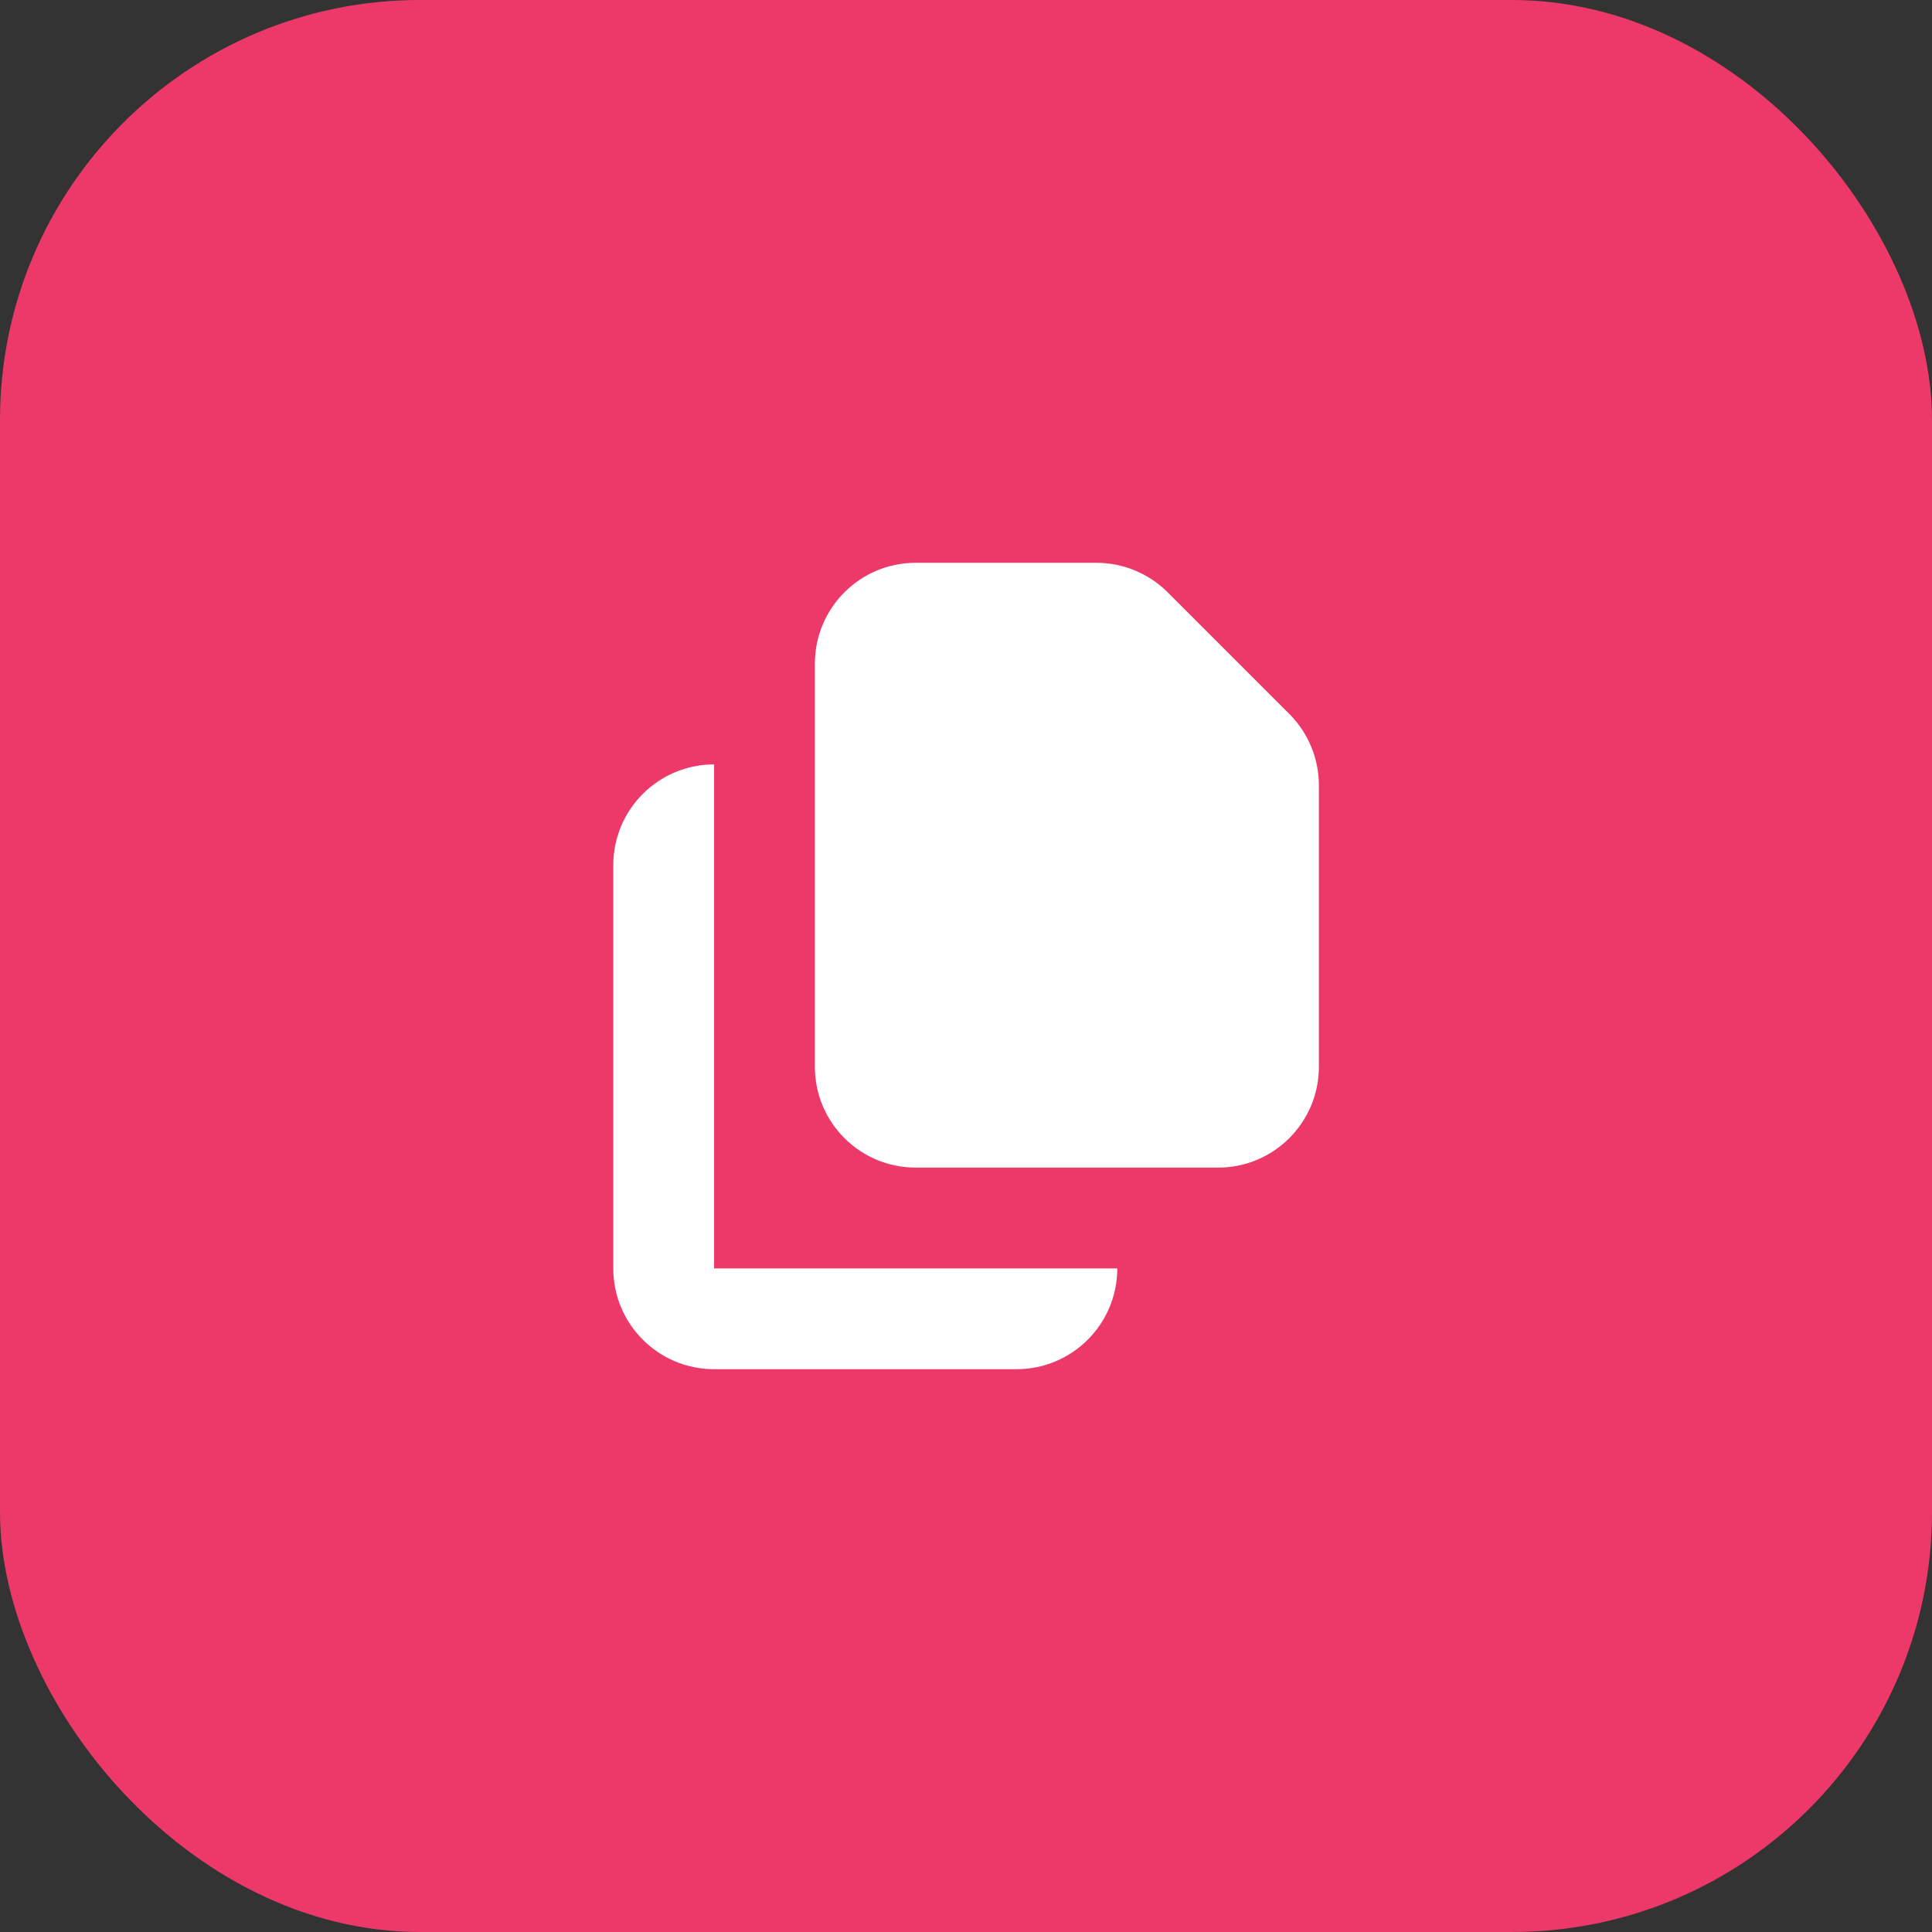 <svg width="46" height="46" viewBox="0 0 46 46" fill="none" xmlns="http://www.w3.org/2000/svg">
<rect x="0" y="0" width="46" height="46" fill="#333333" stroke="none"/>
<rect width="46" height="46" rx="10" fill="#ED3969"/>
<path d="M21.802 13.4C20.476 13.4 19.402 14.475 19.402 15.8V25.4C19.402 26.726 20.476 27.8 21.802 27.8H29.002C30.327 27.8 31.402 26.726 31.402 25.4V18.697C31.402 18.061 31.149 17.451 30.699 17L27.802 14.103C27.352 13.653 26.741 13.4 26.105 13.4H21.802Z" fill="white"/>
<path d="M14.602 20.6C14.602 19.275 15.676 18.2 17.002 18.2V30.2H26.602C26.602 31.526 25.527 32.6 24.202 32.6H17.002C15.676 32.6 14.602 31.526 14.602 30.2V20.6Z" fill="white"/>
</svg>
